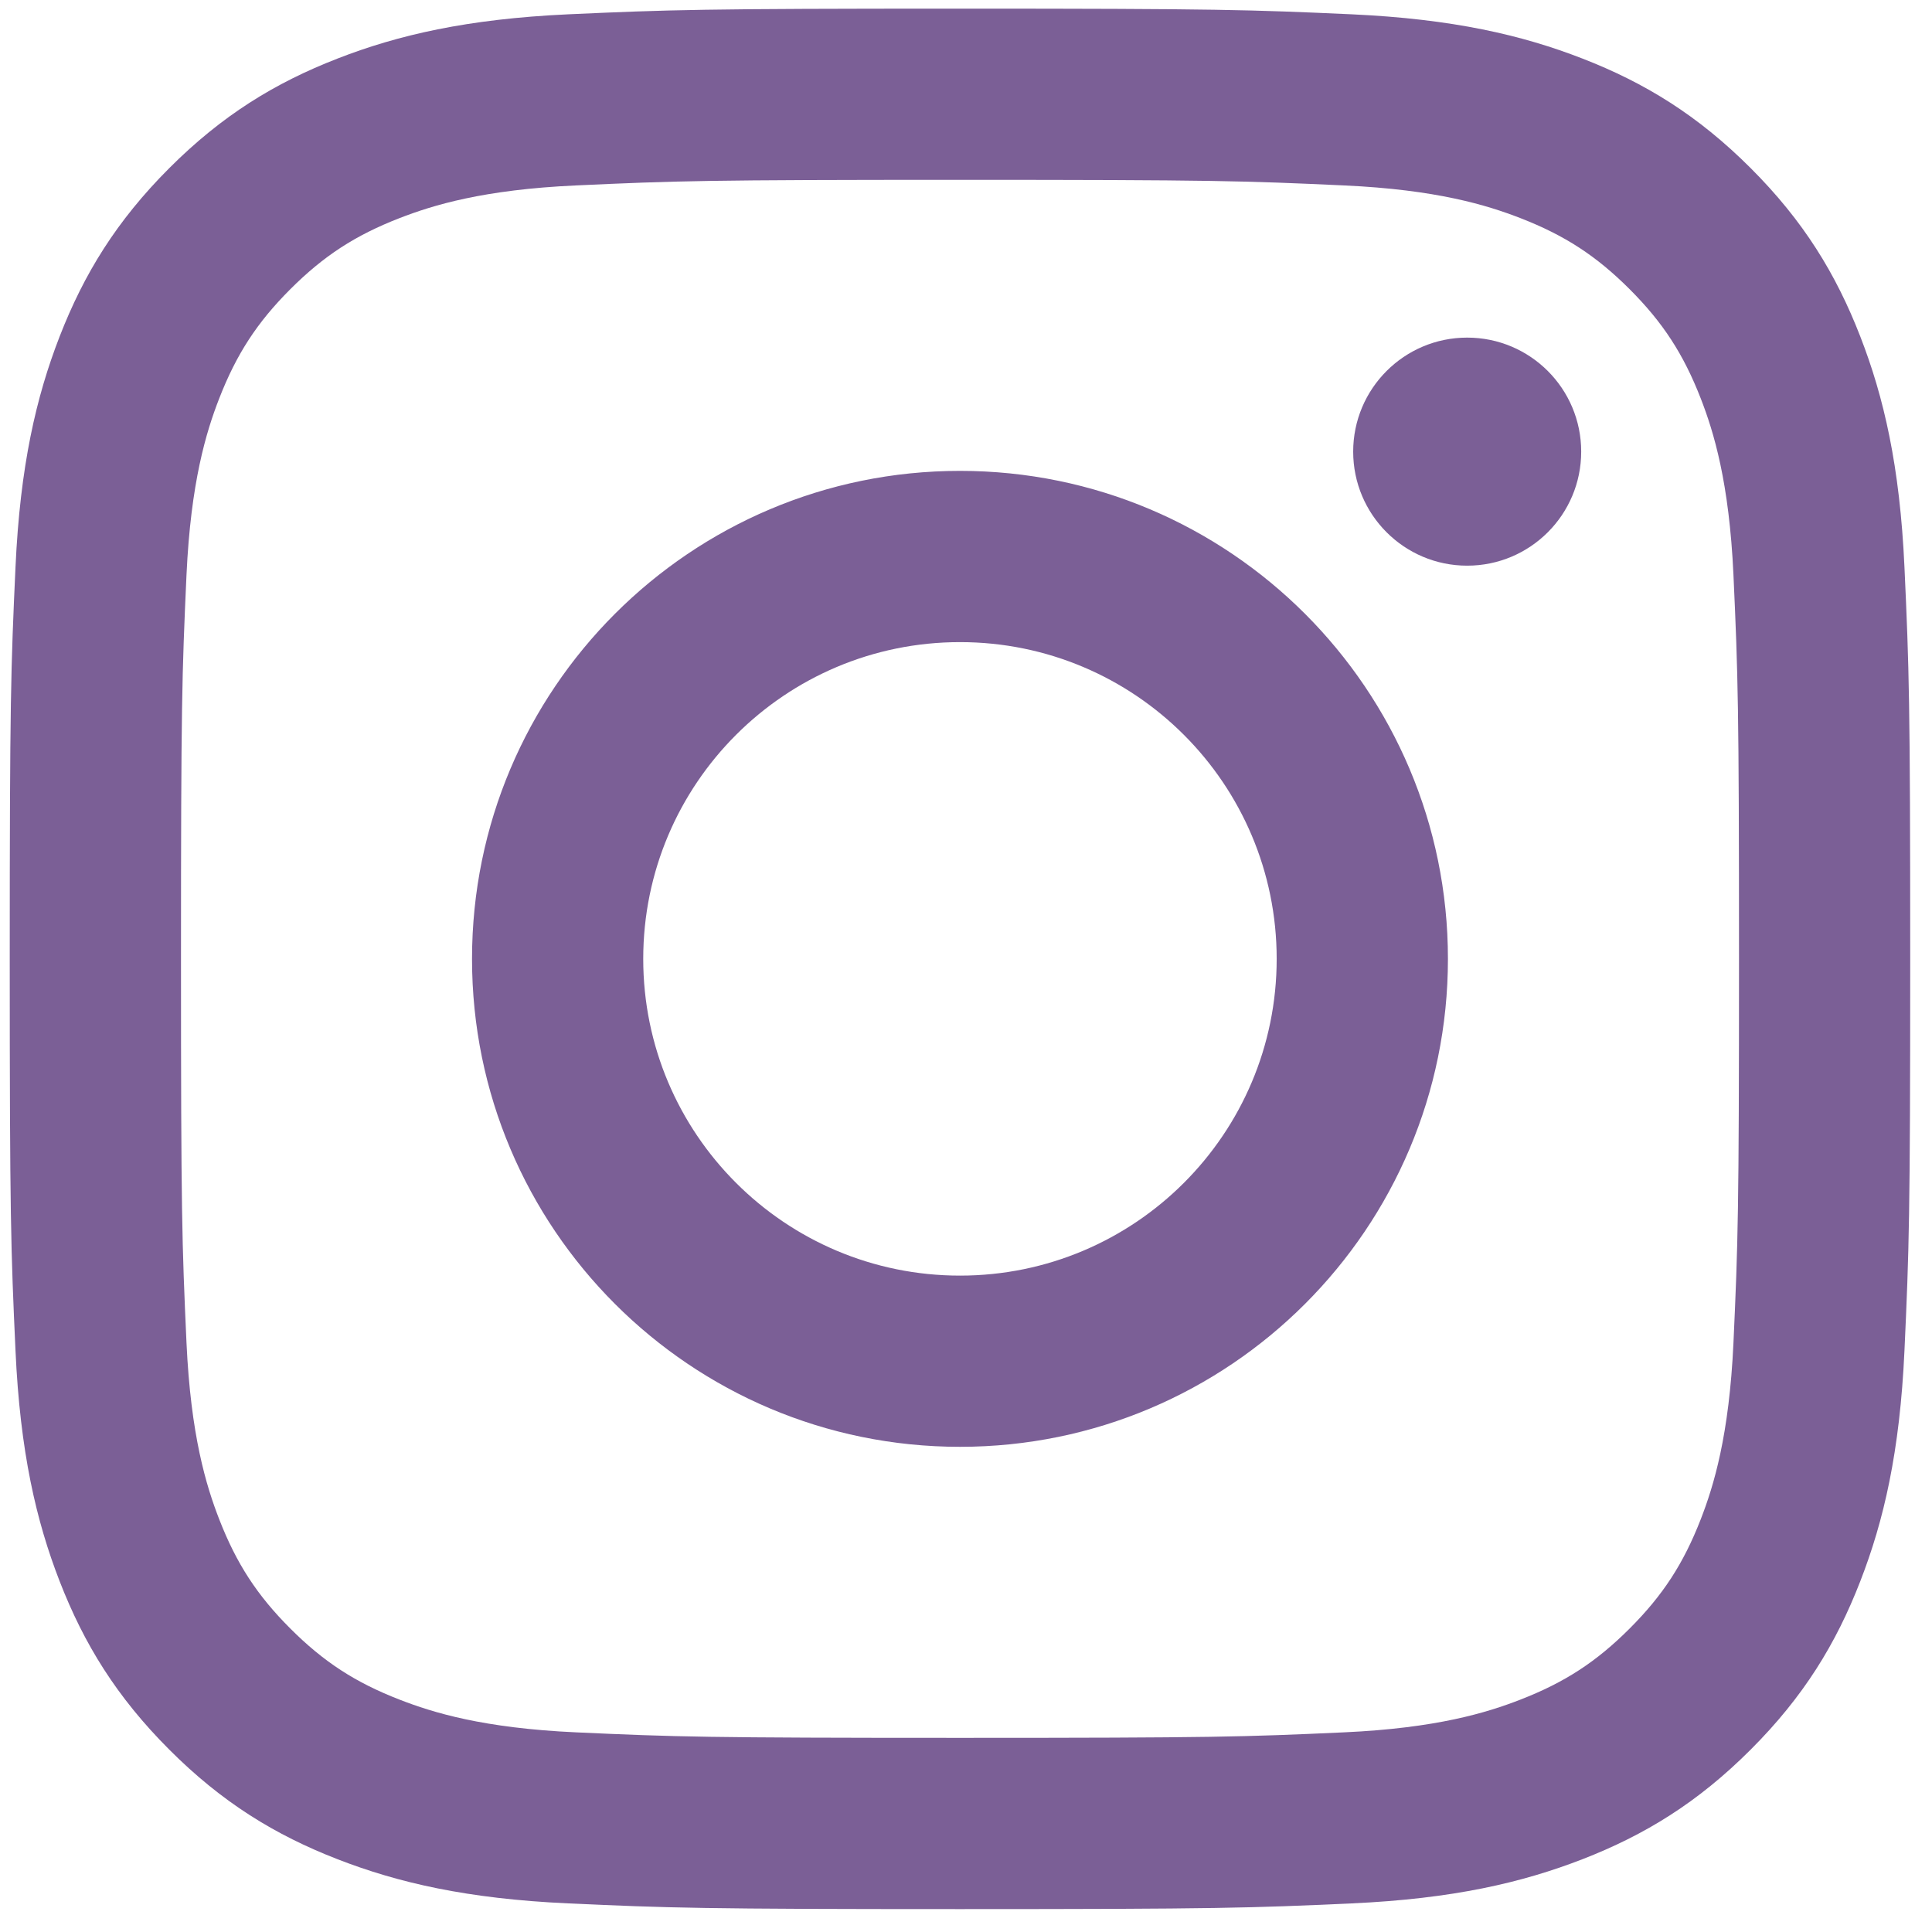 <svg 
 xmlns="http://www.w3.org/2000/svg"
 xmlns:xlink="http://www.w3.org/1999/xlink"
 width="47px" height="47px">
<path fill-rule="evenodd"  fill="#7b5f96"
 d="M46.330,32.857 C46.218,35.318 45.827,36.998 45.255,38.468 C44.665,39.989 43.875,41.278 42.589,42.563 C41.304,43.849 40.016,44.639 38.495,45.230 C37.024,45.801 35.345,46.192 32.884,46.304 C30.418,46.416 29.632,46.443 23.354,46.443 C17.075,46.443 16.289,46.416 13.823,46.304 C11.362,46.192 9.682,45.801 8.212,45.230 C6.691,44.639 5.402,43.849 4.118,42.563 C2.833,41.278 2.042,39.989 1.451,38.468 C0.880,36.998 0.489,35.318 0.377,32.857 C0.264,30.392 0.237,29.604 0.237,23.327 C0.237,17.049 0.264,16.261 0.377,13.796 C0.489,11.336 0.880,9.655 1.451,8.185 C2.042,6.665 2.833,5.375 4.118,4.090 C5.402,2.805 6.691,2.015 8.212,1.424 C9.682,0.852 11.362,0.462 13.823,0.348 C16.289,0.237 17.075,0.210 23.354,0.210 C29.632,0.210 30.418,0.237 32.884,0.348 C35.345,0.462 37.024,0.852 38.495,1.424 C40.016,2.015 41.304,2.805 42.589,4.090 C43.875,5.375 44.665,6.665 45.255,8.185 C45.827,9.655 46.218,11.336 46.330,13.796 C46.443,16.261 46.470,17.049 46.470,23.327 C46.470,29.604 46.443,30.392 46.330,32.857 ZM42.170,13.985 C42.066,11.732 41.691,10.507 41.374,9.693 C40.954,8.614 40.453,7.844 39.644,7.035 C38.835,6.226 38.065,5.725 36.987,5.306 C36.172,4.990 34.948,4.613 32.694,4.511 C30.257,4.399 29.526,4.375 23.354,4.375 C17.181,4.375 16.451,4.399 14.013,4.511 C11.759,4.613 10.535,4.990 9.720,5.306 C8.641,5.725 7.872,6.226 7.063,7.035 C6.254,7.844 5.753,8.614 5.333,9.693 C5.016,10.507 4.641,11.732 4.537,13.985 C4.426,16.423 4.403,17.155 4.403,23.327 C4.403,29.499 4.426,30.231 4.537,32.667 C4.641,34.921 5.016,36.145 5.333,36.960 C5.753,38.039 6.254,38.809 7.063,39.618 C7.872,40.427 8.641,40.928 9.720,41.347 C10.535,41.664 11.759,42.041 14.013,42.143 C16.450,42.254 17.181,42.277 23.354,42.277 C29.526,42.277 30.257,42.254 32.694,42.143 C34.948,42.041 36.172,41.664 36.987,41.347 C38.065,40.928 38.835,40.427 39.644,39.618 C40.453,38.809 40.954,38.039 41.374,36.960 C41.691,36.145 42.066,34.921 42.170,32.667 C42.281,30.231 42.305,29.499 42.305,23.327 C42.305,17.155 42.281,16.423 42.170,13.985 ZM35.692,13.761 C34.161,13.761 32.919,12.519 32.919,10.987 C32.919,9.455 34.161,8.213 35.692,8.213 C37.225,8.213 38.466,9.455 38.466,10.987 C38.466,12.519 37.225,13.761 35.692,13.761 ZM23.354,35.197 C16.798,35.197 11.483,29.883 11.483,23.327 C11.483,16.770 16.798,11.455 23.354,11.455 C29.909,11.455 35.224,16.770 35.224,23.327 C35.224,29.883 29.909,35.197 23.354,35.197 ZM23.354,15.621 C19.098,15.621 15.648,19.070 15.648,23.327 C15.648,27.582 19.098,31.032 23.354,31.032 C27.609,31.032 31.058,27.582 31.058,23.327 C31.058,19.070 27.609,15.621 23.354,15.621 Z"/>
</svg>